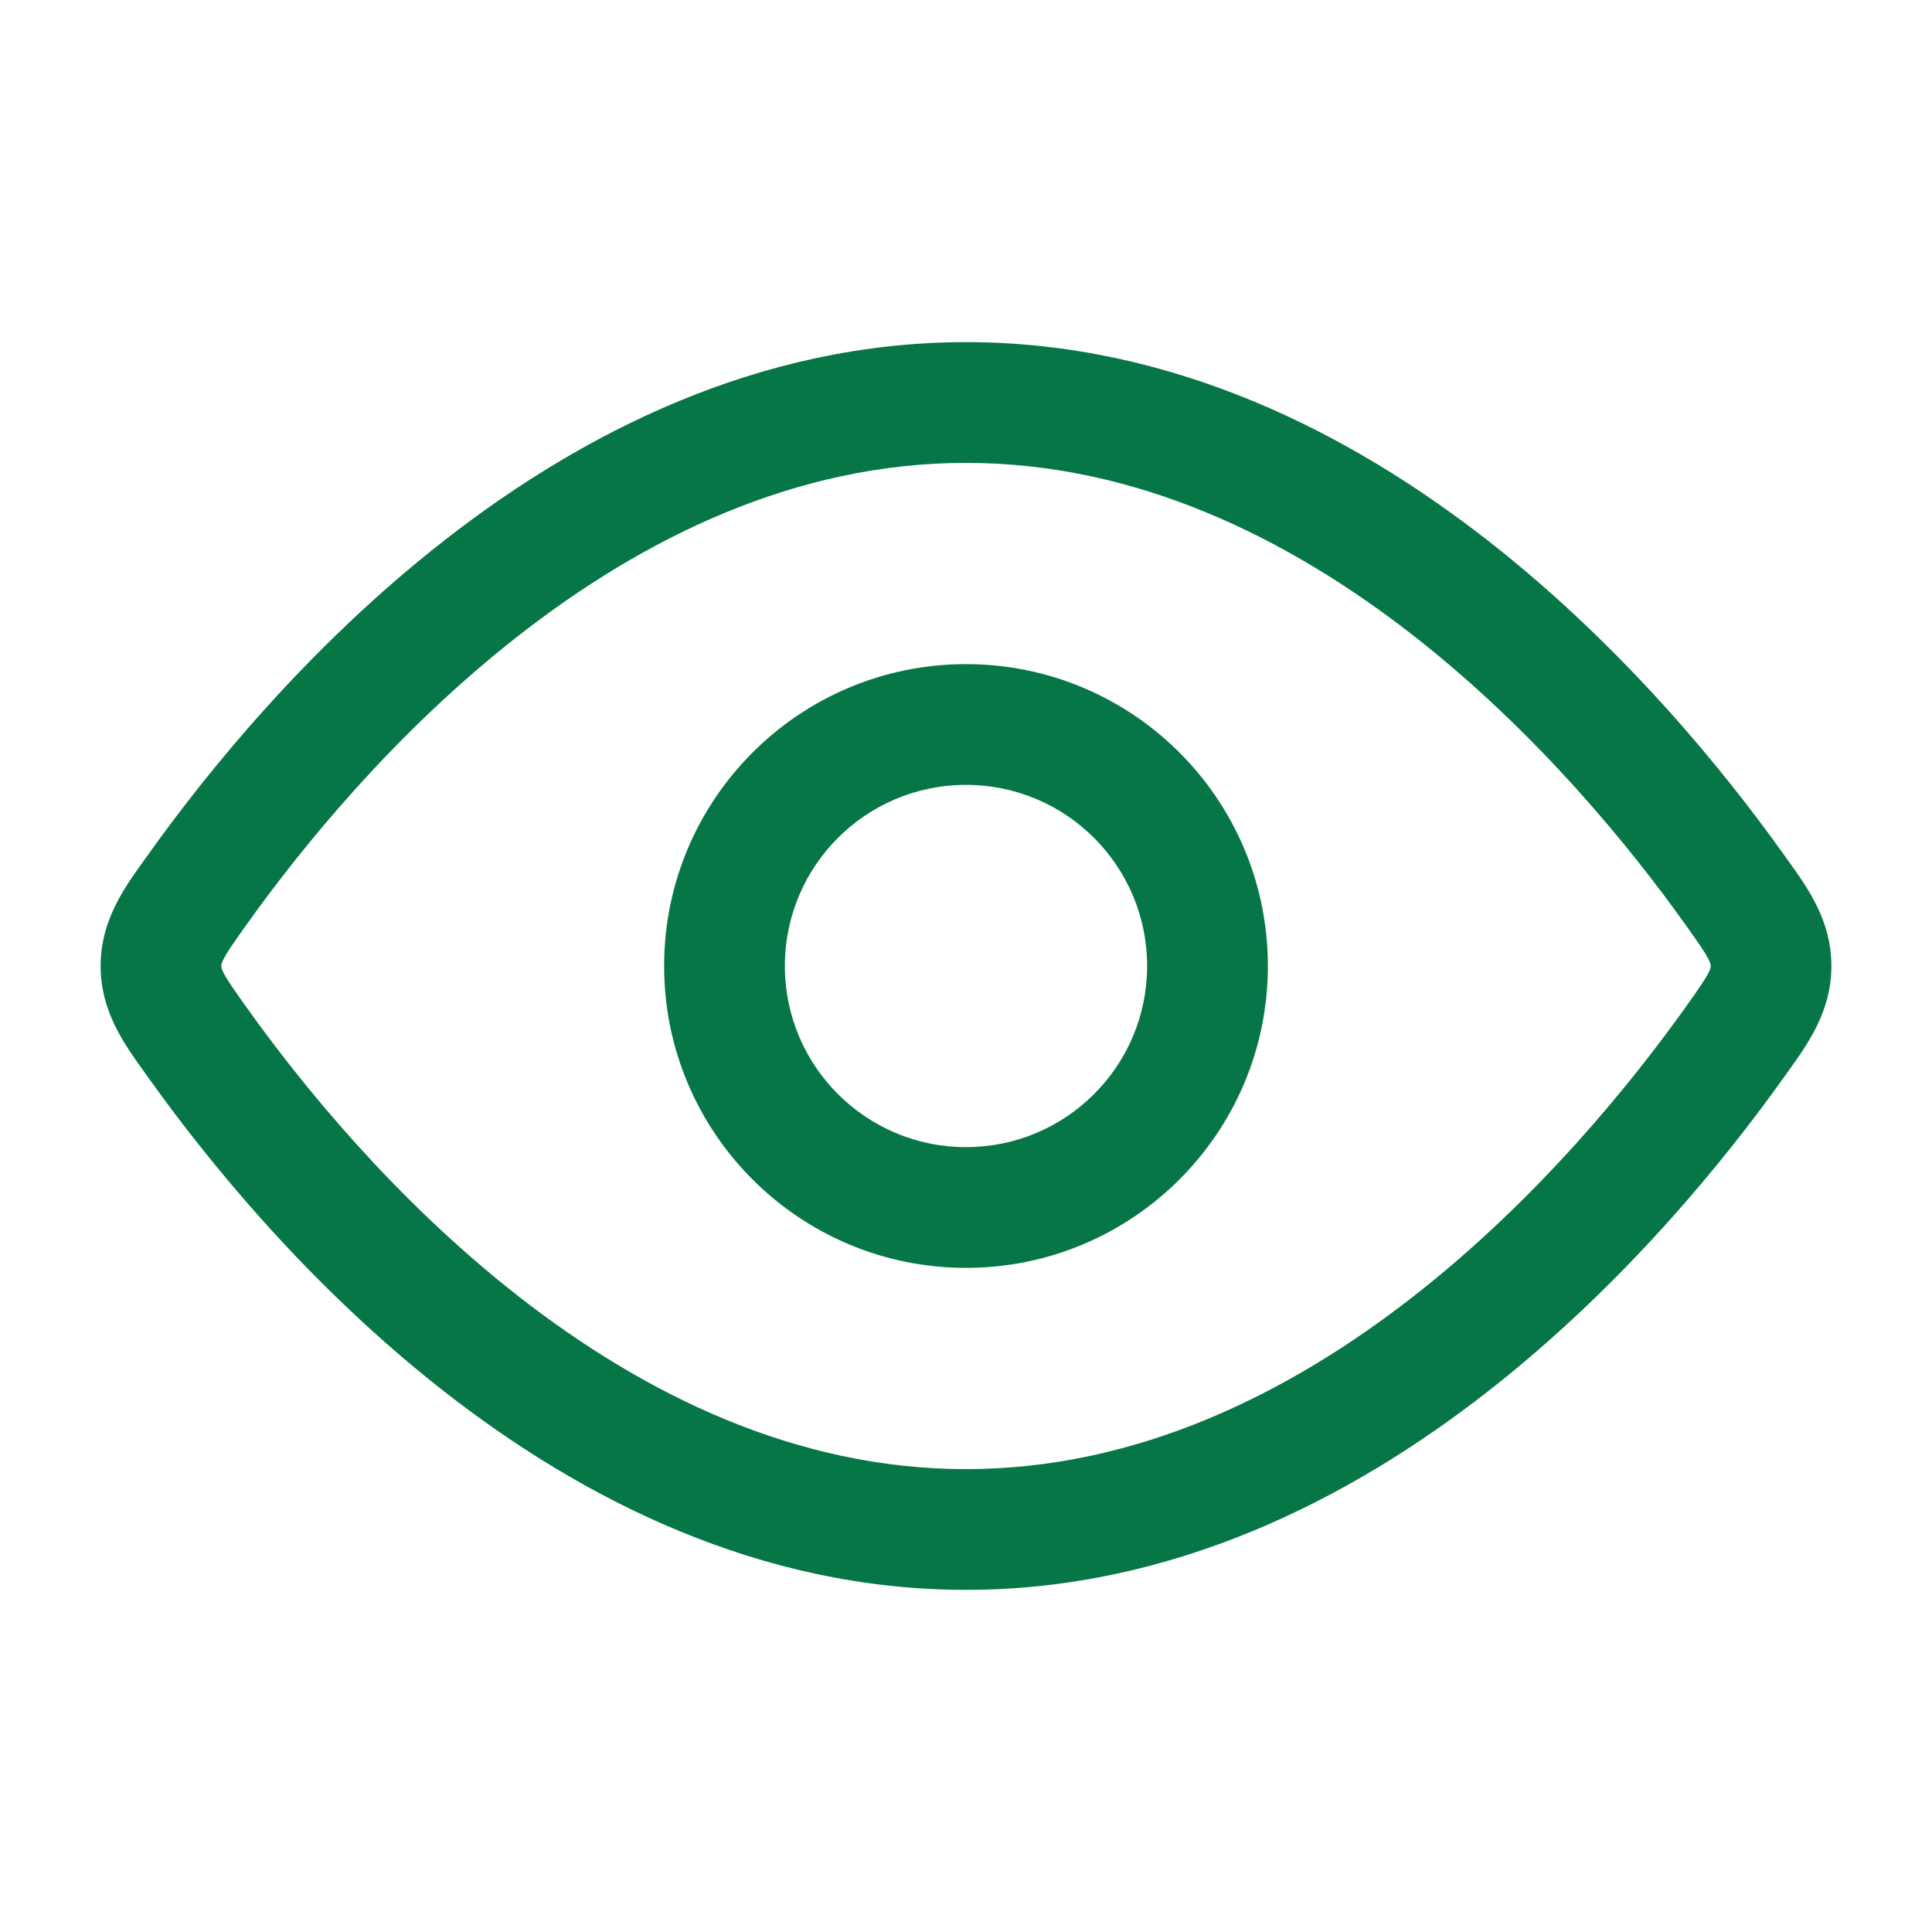 <svg width="24" height="24" viewBox="0 0 24 24" fill="none" xmlns="http://www.w3.org/2000/svg">
<path fill-rule="evenodd" clip-rule="evenodd" d="M12 15.75C9.929 15.75 8.25 14.071 8.25 12C8.25 9.929 9.929 8.25 12 8.25C14.071 8.25 15.75 9.929 15.75 12C15.75 14.071 14.071 15.75 12 15.75ZM9.75 12C9.75 13.243 10.757 14.25 12 14.25C13.243 14.25 14.25 13.243 14.25 12C14.25 10.757 13.243 9.75 12 9.75C10.757 9.75 9.75 10.757 9.75 12Z" fill="#067647"/>
<path fill-rule="evenodd" clip-rule="evenodd" d="M12 4.25C9.429 4.25 7.226 5.381 5.52 6.713C3.813 8.046 2.551 9.62 1.845 10.61L1.792 10.684C1.539 11.036 1.25 11.438 1.25 12C1.25 12.562 1.539 12.964 1.792 13.316L1.845 13.39C2.551 14.38 3.813 15.954 5.52 17.287C7.226 18.619 9.429 19.75 12 19.75C14.571 19.75 16.774 18.619 18.48 17.287C20.187 15.954 21.449 14.38 22.155 13.39L22.208 13.316C22.461 12.964 22.75 12.562 22.75 12C22.75 11.438 22.461 11.036 22.208 10.684L22.155 10.61C21.449 9.62 20.187 8.046 18.48 6.713C16.774 5.381 14.571 4.25 12 4.25ZM3.067 11.48C3.727 10.555 4.892 9.106 6.443 7.895C7.996 6.683 9.881 5.75 12 5.75C14.119 5.75 16.004 6.683 17.557 7.895C19.108 9.106 20.273 10.555 20.933 11.48C21.097 11.71 21.174 11.821 21.221 11.91C21.25 11.967 21.25 11.982 21.25 11.998L21.25 12L21.25 12.002C21.25 12.018 21.25 12.033 21.221 12.09C21.174 12.179 21.097 12.29 20.933 12.52C20.273 13.445 19.108 14.894 17.557 16.105C16.004 17.317 14.119 18.25 12 18.25C9.881 18.25 7.996 17.317 6.443 16.105C4.892 14.894 3.727 13.445 3.067 12.52C2.903 12.29 2.826 12.179 2.779 12.09C2.75 12.033 2.75 12.018 2.75 12.002L2.75 12L2.75 11.998C2.75 11.982 2.75 11.967 2.779 11.91C2.826 11.821 2.903 11.71 3.067 11.48Z" fill="#067647"/>
</svg>
